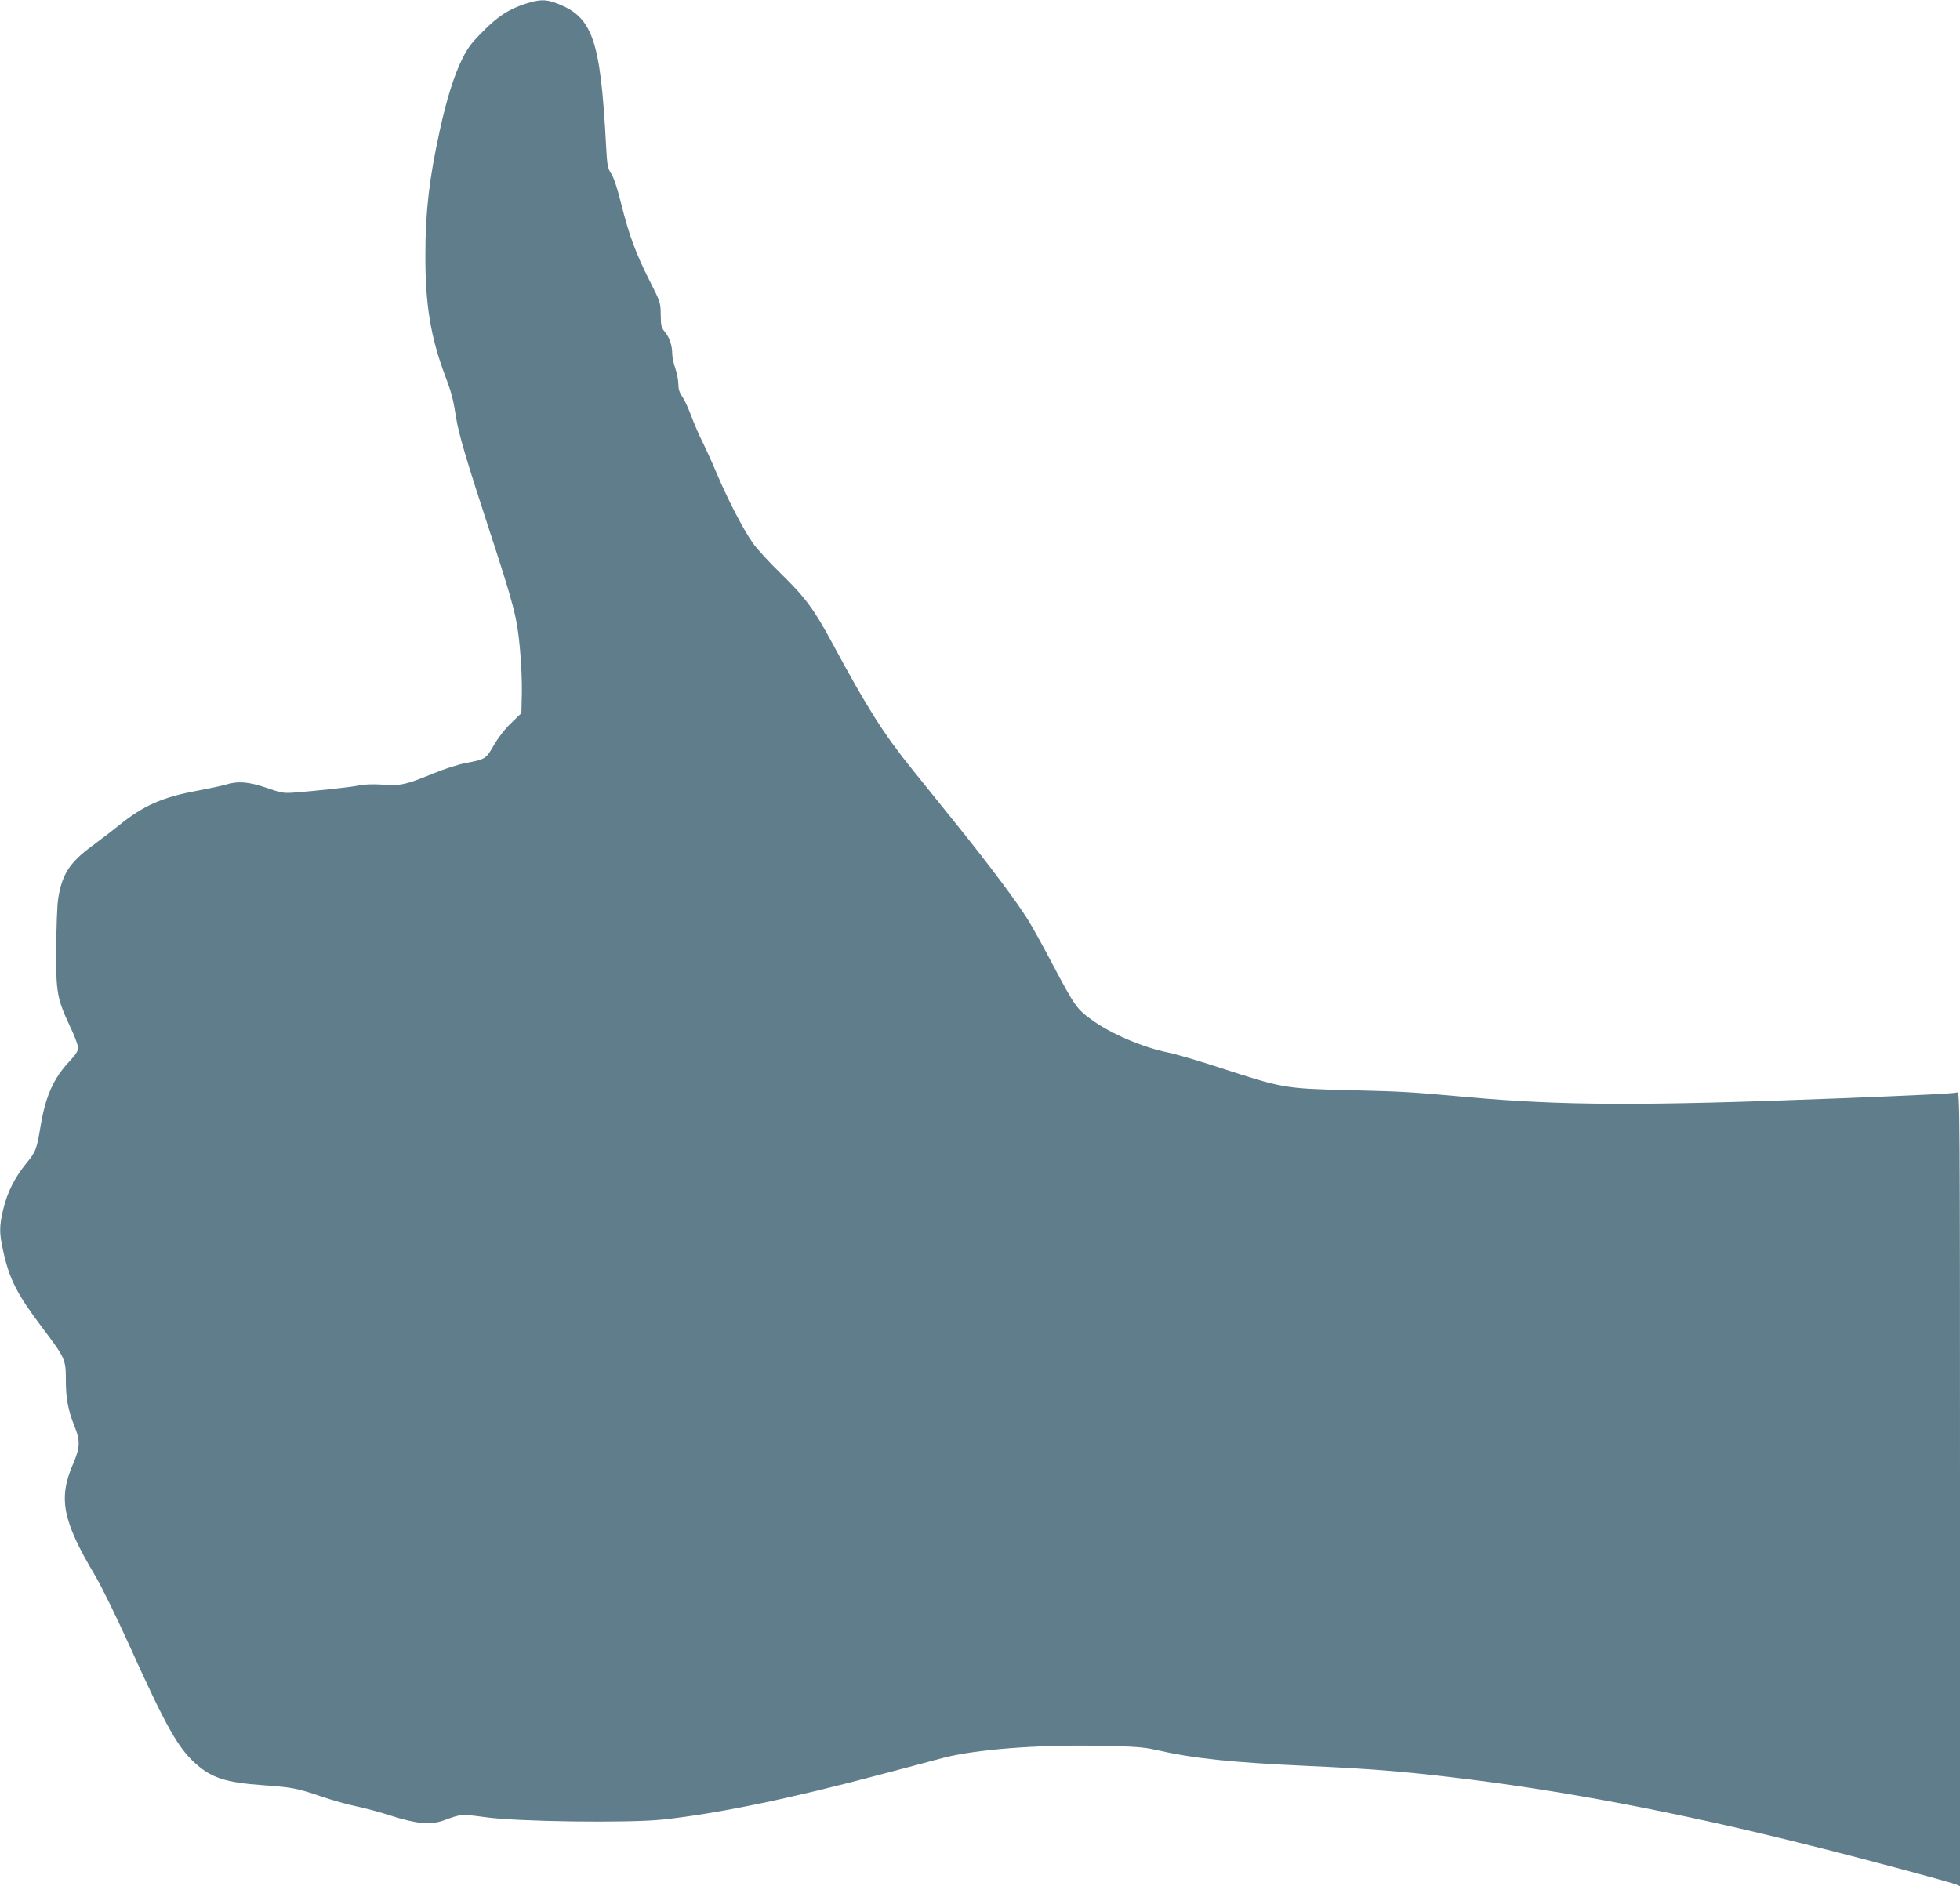 <?xml version="1.0" standalone="no"?>
<!DOCTYPE svg PUBLIC "-//W3C//DTD SVG 20010904//EN"
 "http://www.w3.org/TR/2001/REC-SVG-20010904/DTD/svg10.dtd">
<svg version="1.0" xmlns="http://www.w3.org/2000/svg"
 width="1280pt" height="1232pt" viewBox="0 0 1280 1232"
 preserveAspectRatio="xMidYMid meet">
<g transform="translate(0,1232) scale(0.1,-0.1)"
fill="#607d8b" stroke="none">
<path d="M3434 12296 c-109 -35 -181 -81 -280 -181 -76 -76 -99 -106 -138
-185 -51 -105 -100 -259 -145 -467 -67 -305 -93 -525 -93 -808 -1 -323 34
-535 128 -787 45 -119 53 -153 74 -283 15 -97 69 -280 205 -695 173 -529 191
-599 210 -801 9 -94 15 -229 13 -299 l-3 -128 -66 -64 c-41 -39 -84 -94 -113
-144 -52 -91 -56 -94 -181 -117 -45 -8 -139 -38 -210 -67 -189 -77 -212 -82
-335 -75 -66 4 -123 2 -155 -5 -47 -11 -253 -33 -425 -47 -69 -5 -85 -2 -179
31 -117 40 -186 46 -267 21 -27 -8 -111 -26 -187 -40 -226 -42 -350 -96 -513
-228 -43 -35 -121 -94 -172 -132 -148 -108 -200 -190 -223 -352 -6 -41 -11
-186 -12 -322 -2 -285 6 -326 93 -511 28 -58 50 -119 50 -134 0 -21 -16 -45
-59 -91 -102 -109 -154 -227 -186 -420 -25 -153 -31 -168 -96 -247 -74 -91
-122 -187 -149 -301 -25 -110 -25 -149 0 -265 41 -187 90 -284 257 -505 149
-198 153 -206 153 -341 0 -122 15 -198 57 -303 38 -93 36 -138 -9 -243 -99
-228 -70 -373 143 -731 38 -63 139 -269 224 -457 236 -523 318 -670 431 -770
106 -95 199 -125 439 -142 194 -14 224 -20 381 -73 72 -25 175 -54 230 -65 54
-11 158 -39 229 -62 167 -53 255 -61 340 -31 121 44 116 43 273 22 211 -30
935 -39 1157 -16 356 38 832 136 1435 297 168 44 346 92 395 105 211 56 618
88 1022 80 232 -4 293 -9 368 -26 248 -57 496 -83 1005 -106 378 -17 597 -34
910 -71 730 -85 1495 -230 2370 -450 361 -90 911 -238 948 -254 l22 -10 0
2596 c0 2468 -1 2596 -17 2589 -20 -7 -211 -17 -798 -40 -1265 -49 -1784 -47
-2410 10 -391 35 -397 35 -775 45 -409 10 -425 13 -830 145 -140 46 -293 91
-340 100 -164 33 -371 121 -495 210 -104 75 -113 87 -266 376 -56 107 -126
233 -155 280 -71 115 -253 358 -459 614 -93 116 -225 279 -293 364 -193 239
-298 406 -527 831 -117 218 -176 298 -333 451 -76 74 -159 164 -184 200 -61
85 -161 278 -234 449 -31 74 -75 171 -97 215 -22 44 -55 120 -73 169 -18 48
-44 105 -58 125 -19 27 -26 50 -26 82 0 25 -9 72 -20 104 -11 32 -20 74 -20
94 0 54 -18 107 -47 142 -24 28 -27 40 -28 113 -1 80 -2 83 -72 221 -91 180
-136 302 -185 500 -26 104 -49 174 -66 200 -24 37 -27 53 -34 185 -37 699 -88
842 -330 931 -67 24 -105 23 -194 -5z"/>
</g>
</svg>
